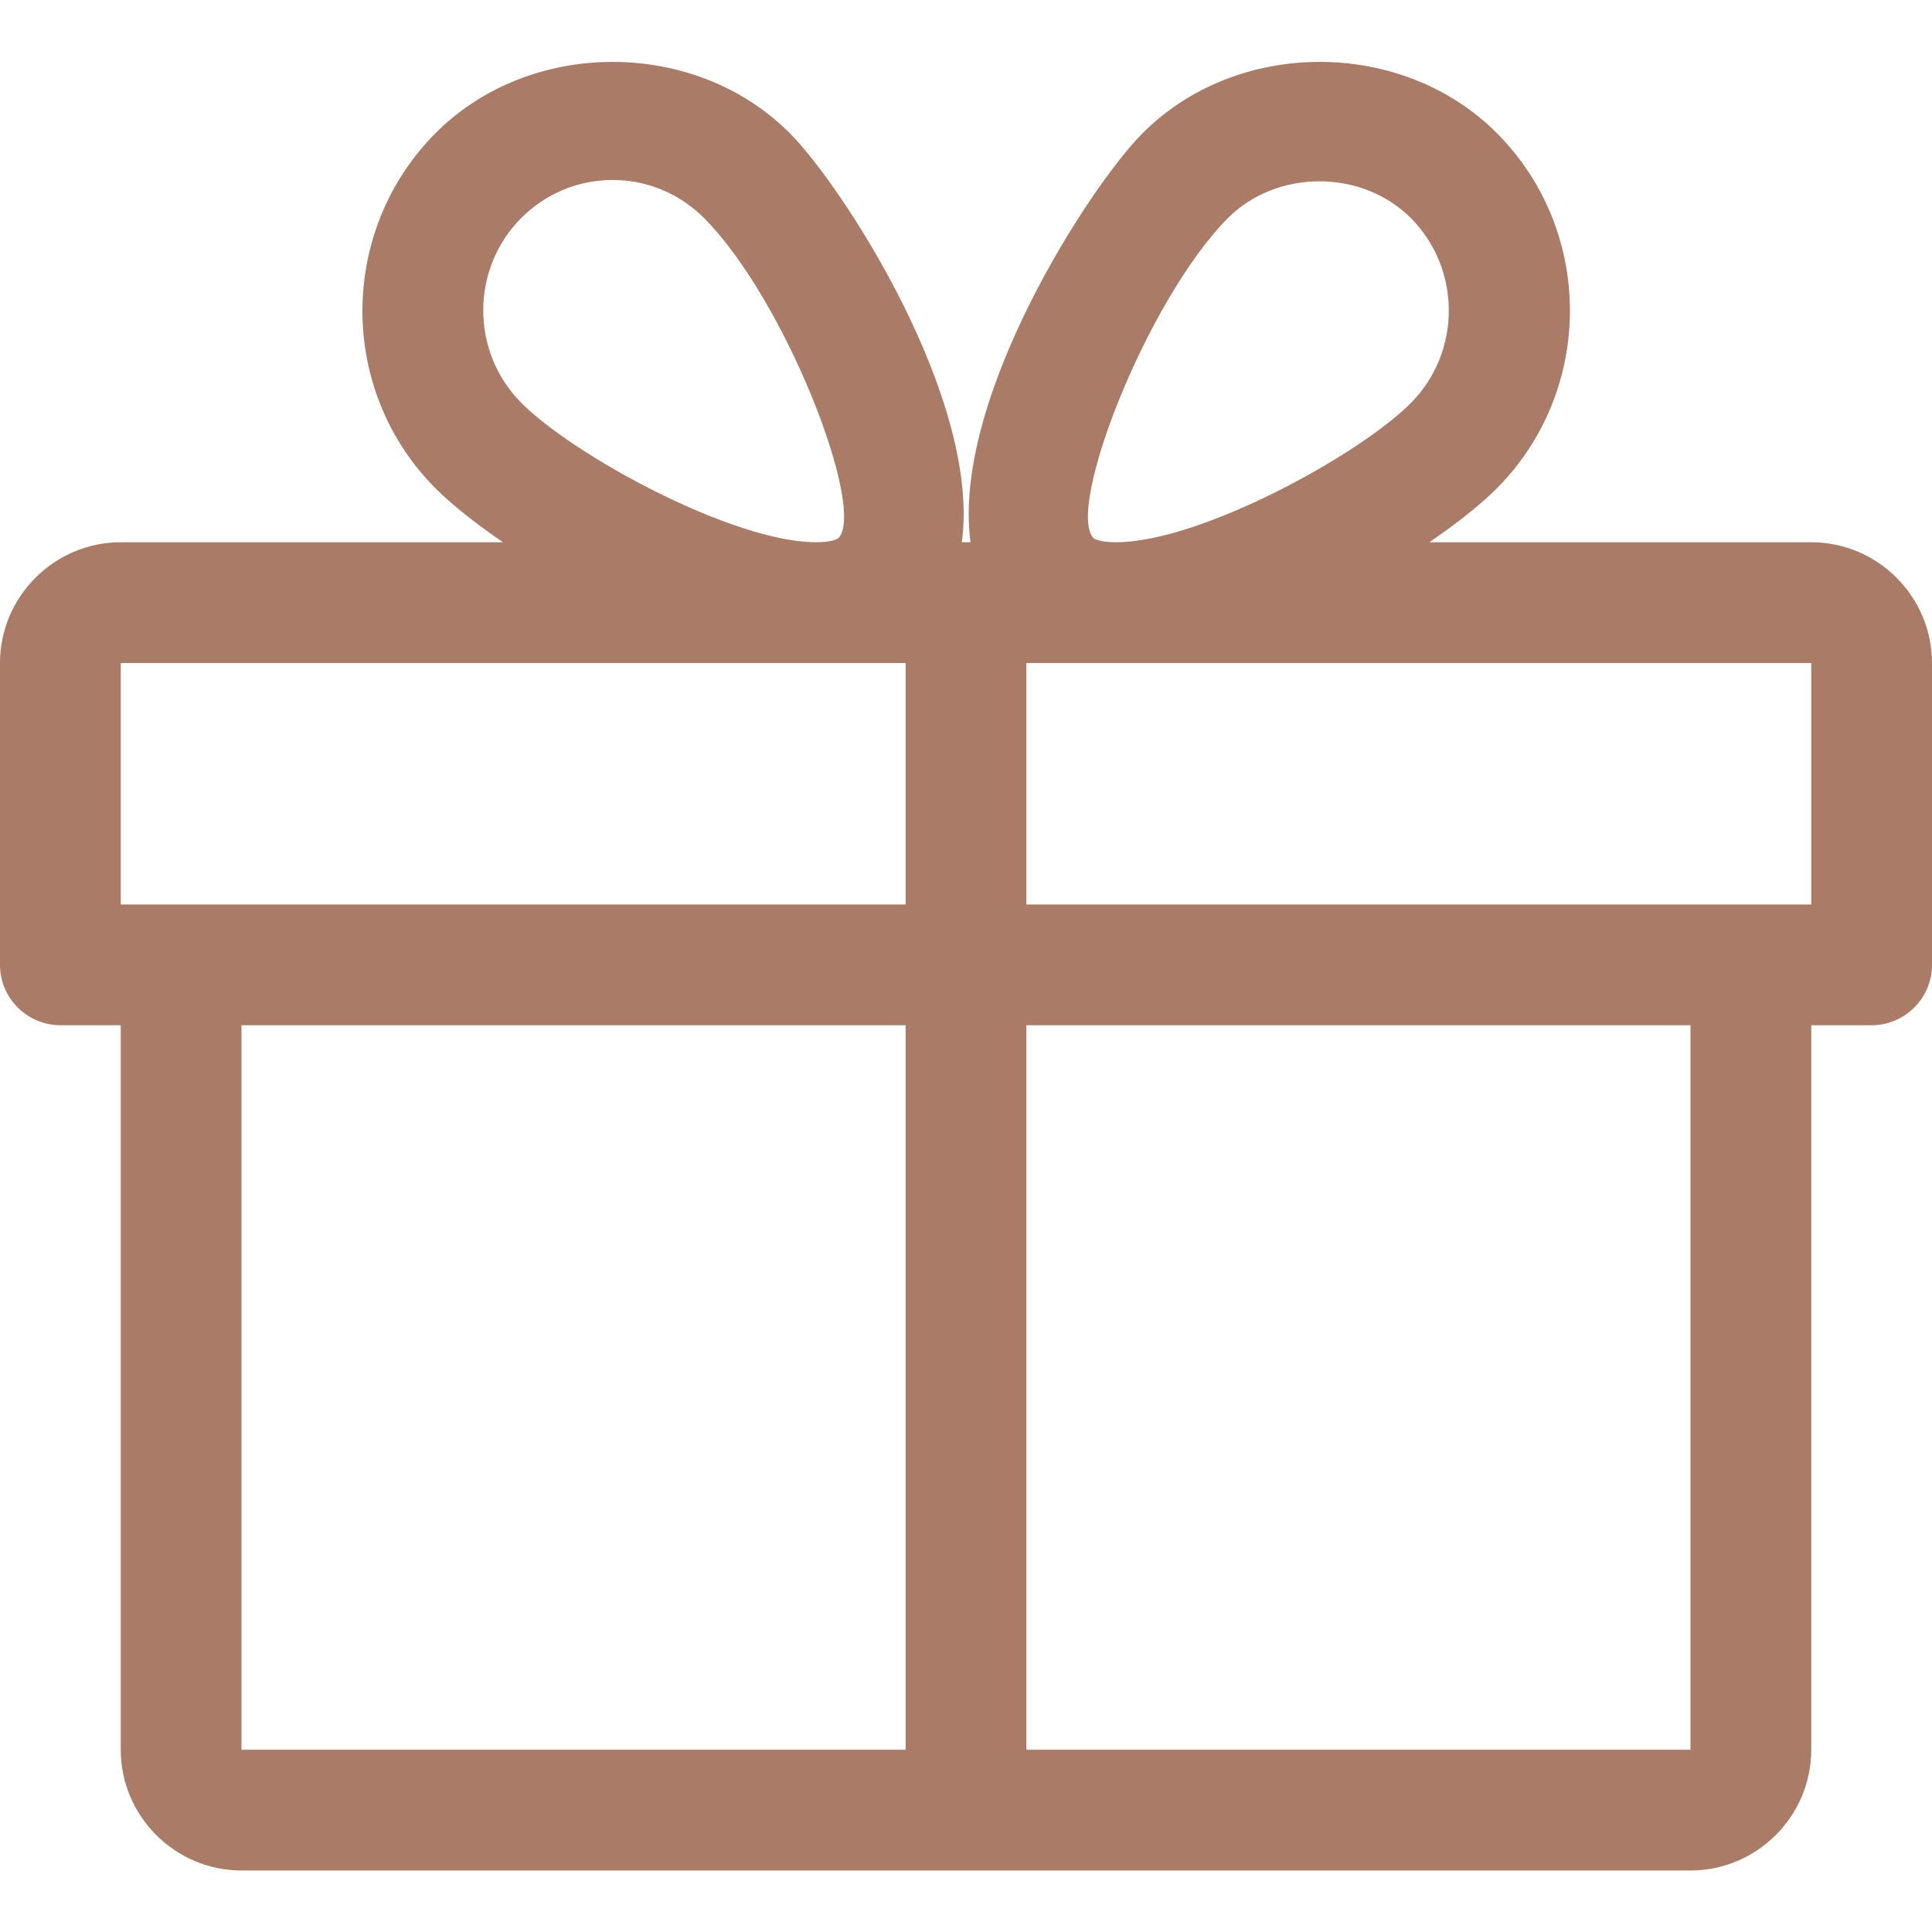 <?xml version="1.0" encoding="UTF-8"?> <!-- Generator: Adobe Illustrator 24.0.2, SVG Export Plug-In . SVG Version: 6.00 Build 0) --> <svg xmlns="http://www.w3.org/2000/svg" xmlns:xlink="http://www.w3.org/1999/xlink" id="Capa_1" x="0px" y="0px" viewBox="0 0 512 512" style="enable-background:new 0 0 512 512;" xml:space="preserve"> <style type="text/css"> .st0{fill:#AA7B67;} </style> <g> <g> <path class="st0" d="M480,143.7H378.8c7.3-5,13.5-9.9,17.9-14.3c25.8-26,25.8-68.2,0-94.1c-25.1-25.2-68.8-25.2-93.9,0 c-13.9,13.9-50.7,70.6-45.6,108.4h-2.3c5.1-37.9-31.7-94.5-45.6-108.4c-25.1-25.2-68.8-25.2-93.9,0c-25.8,26-25.8,68.2,0,94.1 c4.4,4.4,10.6,9.3,17.9,14.3H32c-17.6,0-32,14.4-32,32v80c0,8.8,7.2,16,16,16h16v192c0,17.6,14.4,32,32,32h384 c17.6,0,32-14.4,32-32v-192h16c8.8,0,16-7.2,16-16v-80C512,158.1,497.6,143.7,480,143.7z M138.1,57.8c6.5-6.5,15.1-10.1,24.3-10.1 c9.1,0,17.7,3.6,24.2,10.1c21.6,21.7,43,77.1,35.6,84.8c0,0-1.3,1.1-5.9,1.1c-22.1,0-64.3-23-78.1-36.9 C124.7,93.3,124.7,71.3,138.1,57.8z M240,463.7H64v-192h176V463.7z M240,239.7H32v-64h184.2H240V239.7z M325.4,57.8 c13-13,35.5-13,48.5,0c13.4,13.5,13.4,35.5,0,49c-13.8,13.9-56,36.9-78.1,36.9c-4.6,0-5.9-1-6-1.1 C282.4,134.9,303.9,79.5,325.4,57.8z M448,463.7H272v-192h176V463.7z M480,239.7H272v-64h23.8H480V239.7z"></path> </g> </g> </svg> 